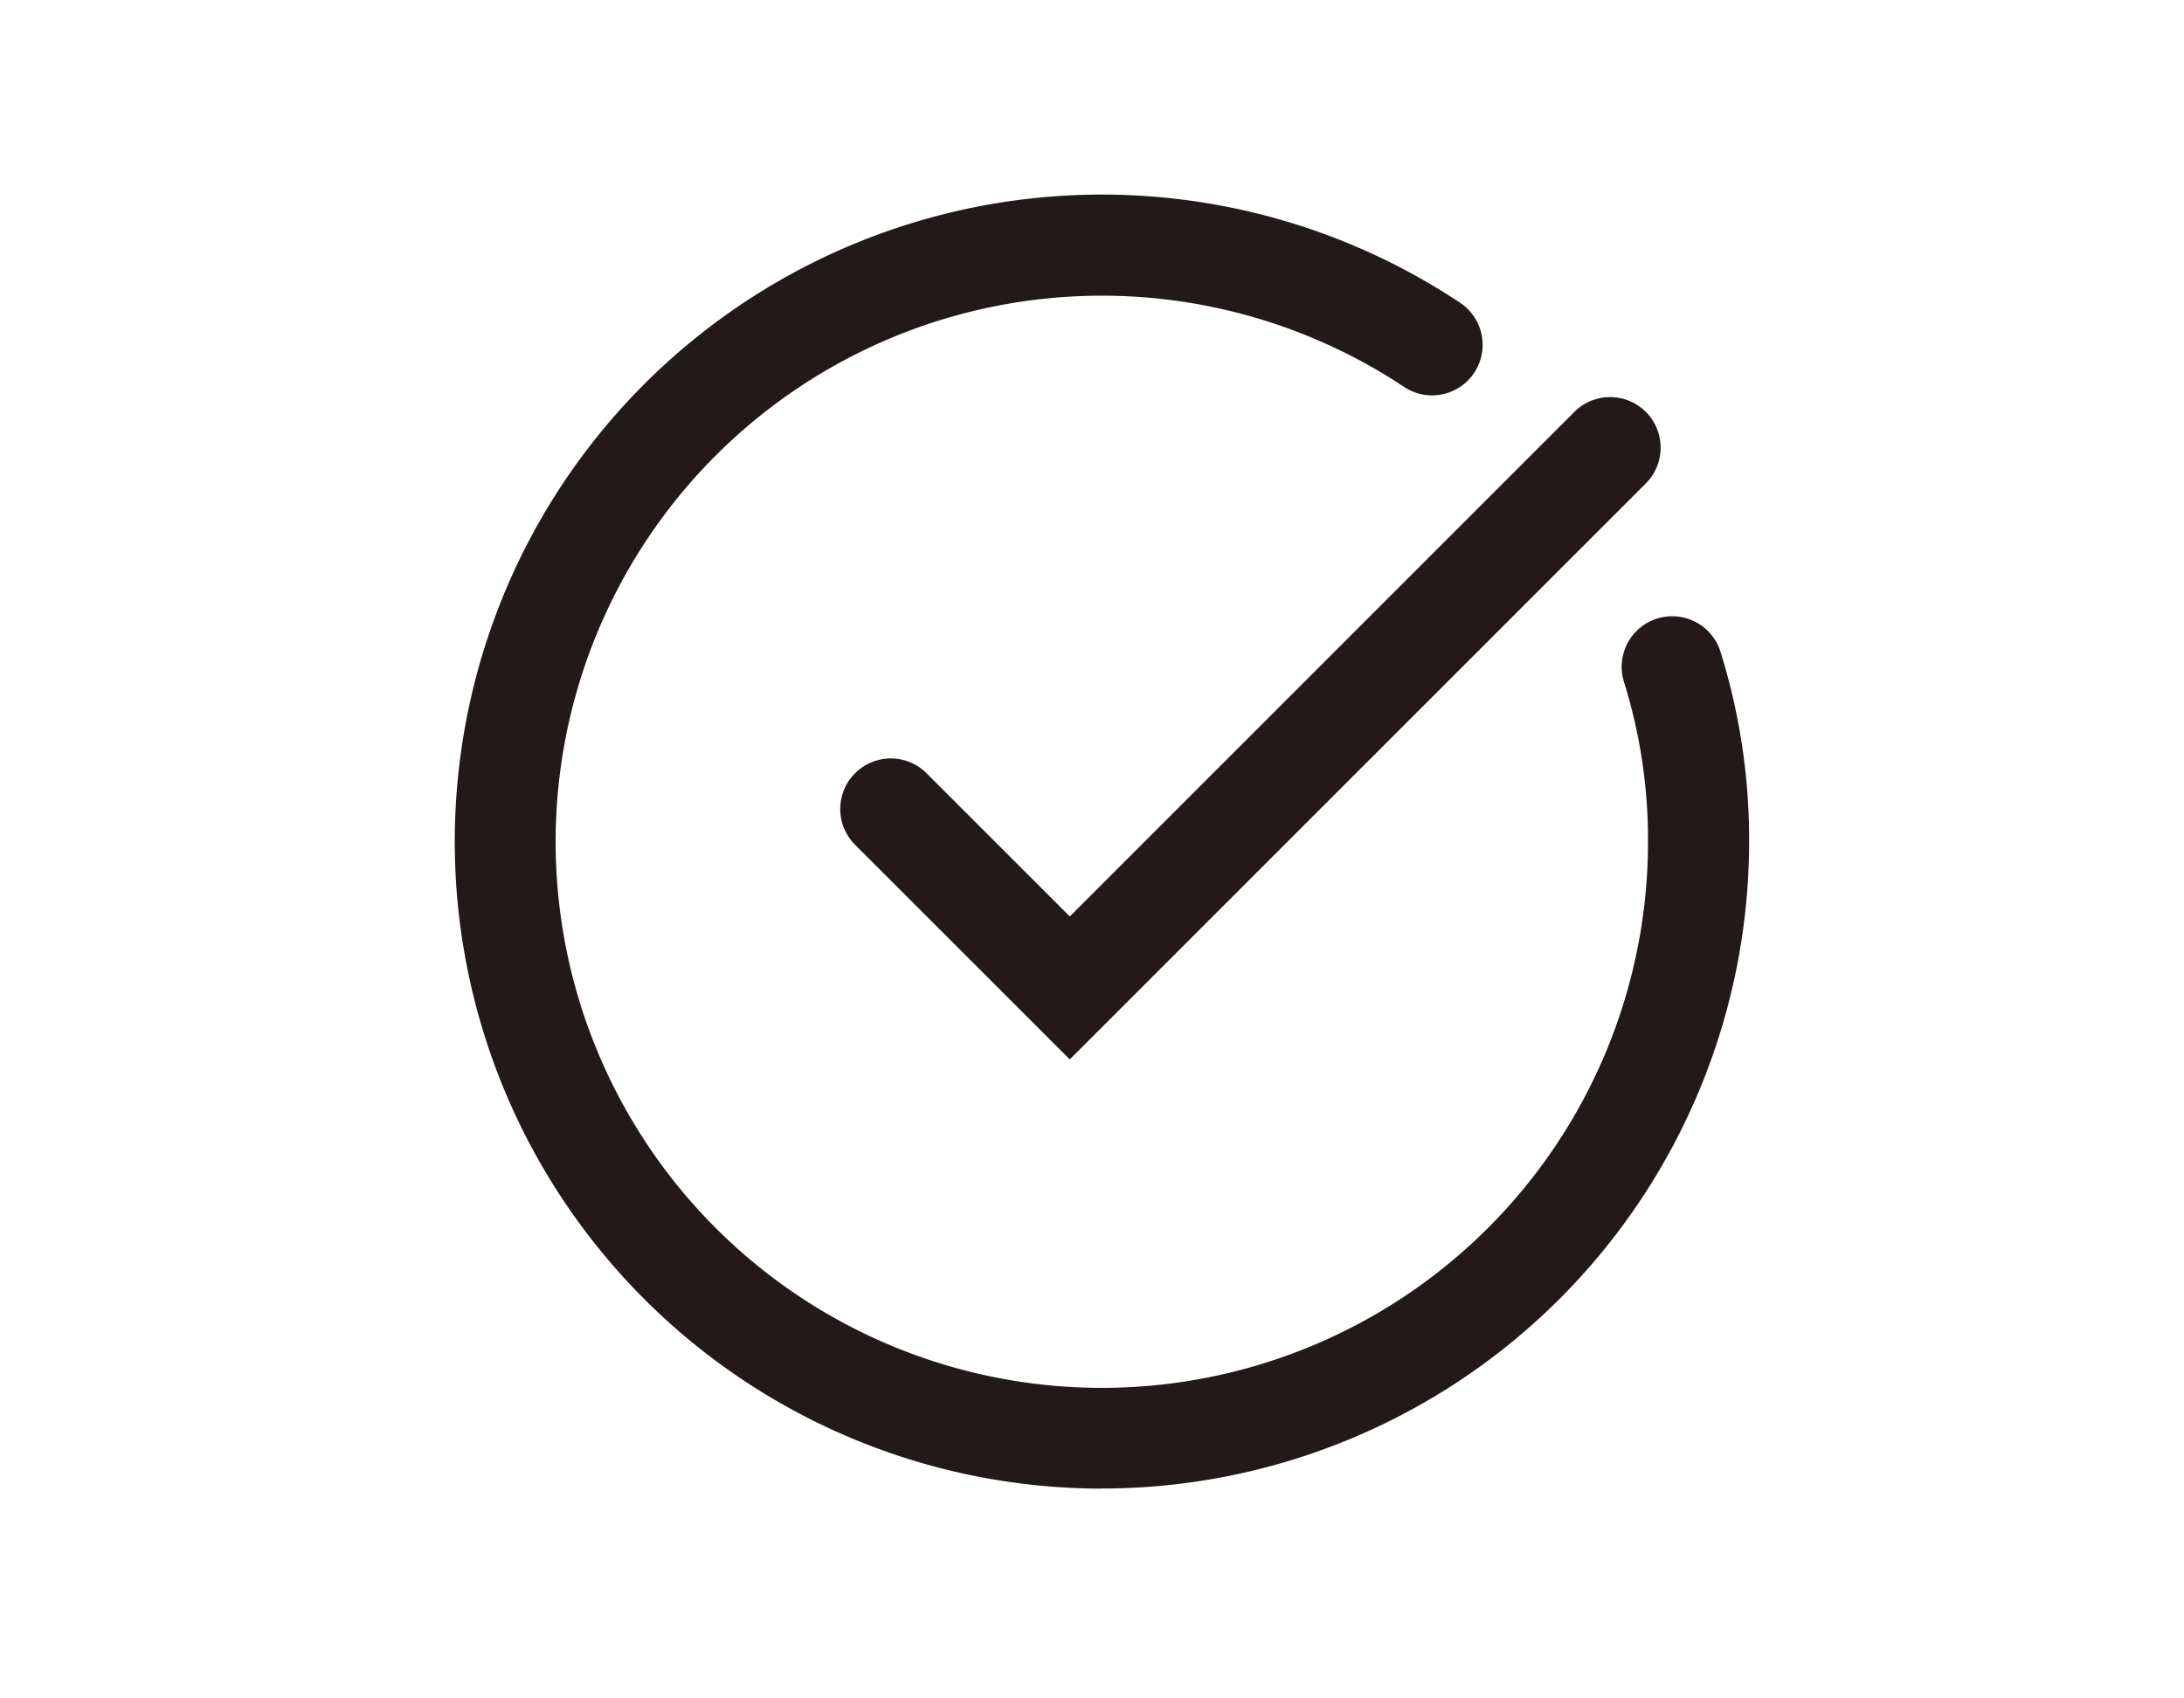 <svg xmlns="http://www.w3.org/2000/svg" width="108" height="84" viewBox="0 0 108 84"><defs><style>.a{fill:rgba(255,255,255,0);}.b{fill:#231919;}</style></defs><g transform="translate(-1217 -4975.868)"><rect class="a" width="108" height="84" transform="translate(1217 4975.868)"/><path class="b" d="M41.5,73.493q-1.432,0-2.865-.129A32,32,0,1,1,59.2,14.84a2.5,2.5,0,0,1-2.767,4.165A27.009,27.009,0,1,0,68.495,41.5s0-.005,0-.008a26.155,26.155,0,0,0-1.189-7.9,2.5,2.5,0,0,1,4.773-1.49,31.147,31.147,0,0,1,1.416,9.4,32.012,32.012,0,0,1-32,31.986Z" transform="translate(1230 4976)"/><path class="b" d="M28.6,46.325,17.982,35.708a2.5,2.5,0,1,1,3.536-3.536L28.6,39.254,53.551,14.3a2.5,2.5,0,0,1,3.536,3.536Z" transform="translate(1241.301 4981.94)"/></g></svg>